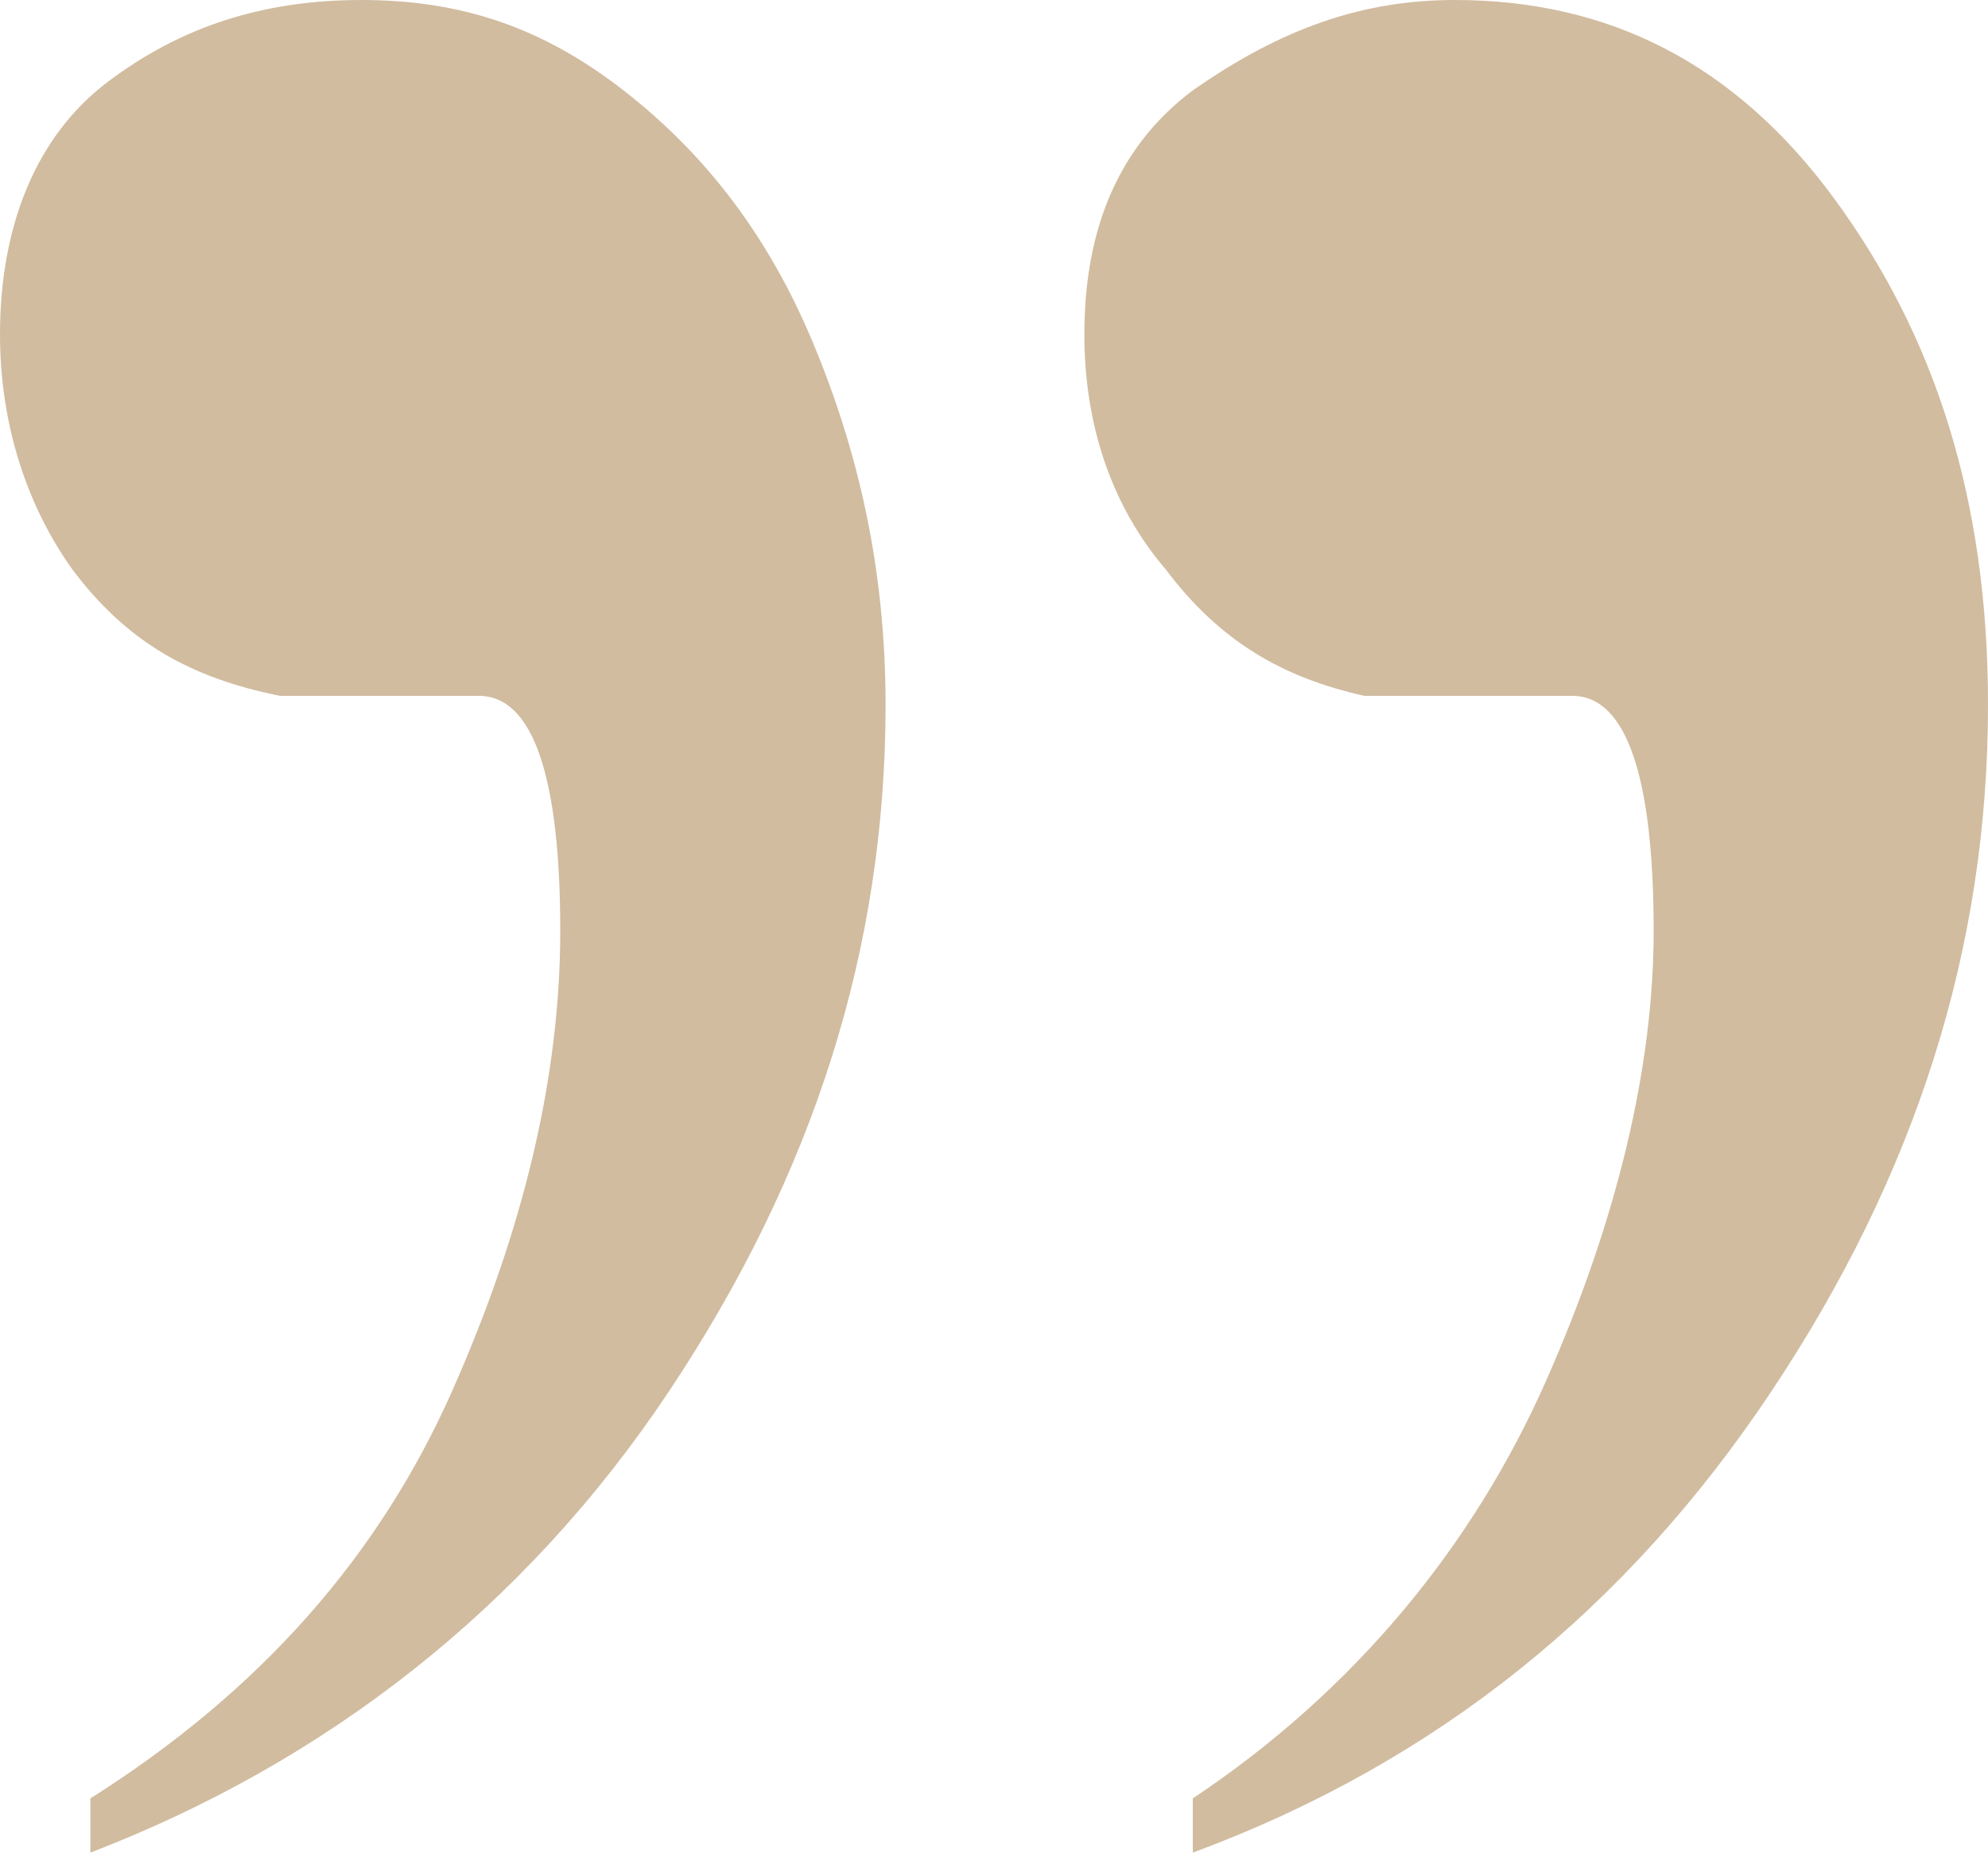 <?xml version="1.0" encoding="utf-8"?>
<!-- Generator: Adobe Illustrator 19.0.0, SVG Export Plug-In . SVG Version: 6.00 Build 0)  -->
<svg version="1.1" id="Layer_1" xmlns="http://www.w3.org/2000/svg" xmlns:xlink="http://www.w3.org/1999/xlink" x="0px" y="0px"
	 viewBox="0 0 22 20.5" style="enable-background:new 0 0 22 20.5;" xml:space="preserve">
<style type="text/css">
	.st0{fill:#D1BCA0;}
</style>
<g id="XMLID_2_">
	<path id="XMLID_4_" class="st0" d="M1,20.5v-0.6c1.9-1.2,3.2-2.7,4-4.5c0.8-1.8,1.2-3.5,1.2-5.1c0-1.7-0.3-2.6-0.9-2.6H3.1
		C2.1,7.5,1.4,7.1,0.8,6.3C0.3,5.6,0,4.7,0,3.7c0-1.2,0.4-2.2,1.2-2.8S2.9,0,4,0s2,0.3,2.9,1s1.6,1.6,2.1,2.8c0.5,1.2,0.8,2.5,0.8,4
		c0,2.7-0.8,5.2-2.4,7.6C5.8,17.8,3.6,19.5,1,20.5z M13.2,20.5v-0.6c1.8-1.2,3.1-2.8,3.9-4.6c0.8-1.8,1.2-3.5,1.2-5
		c0-1.7-0.3-2.6-0.9-2.6c-0.4,0-0.9,0-1.4,0c-0.5,0-0.8,0-0.9,0c-0.9-0.2-1.6-0.6-2.2-1.4c-0.6-0.7-0.9-1.6-0.9-2.6
		c0-1.2,0.4-2.1,1.2-2.7C14.2,0.3,15.1,0,16.1,0c1.7,0,3.1,0.7,4.2,2.2C21.4,3.7,22,5.5,22,7.8c0,2.7-0.8,5.2-2.4,7.6
		C18,17.8,15.9,19.5,13.2,20.5z"/>
</g>
</svg>

